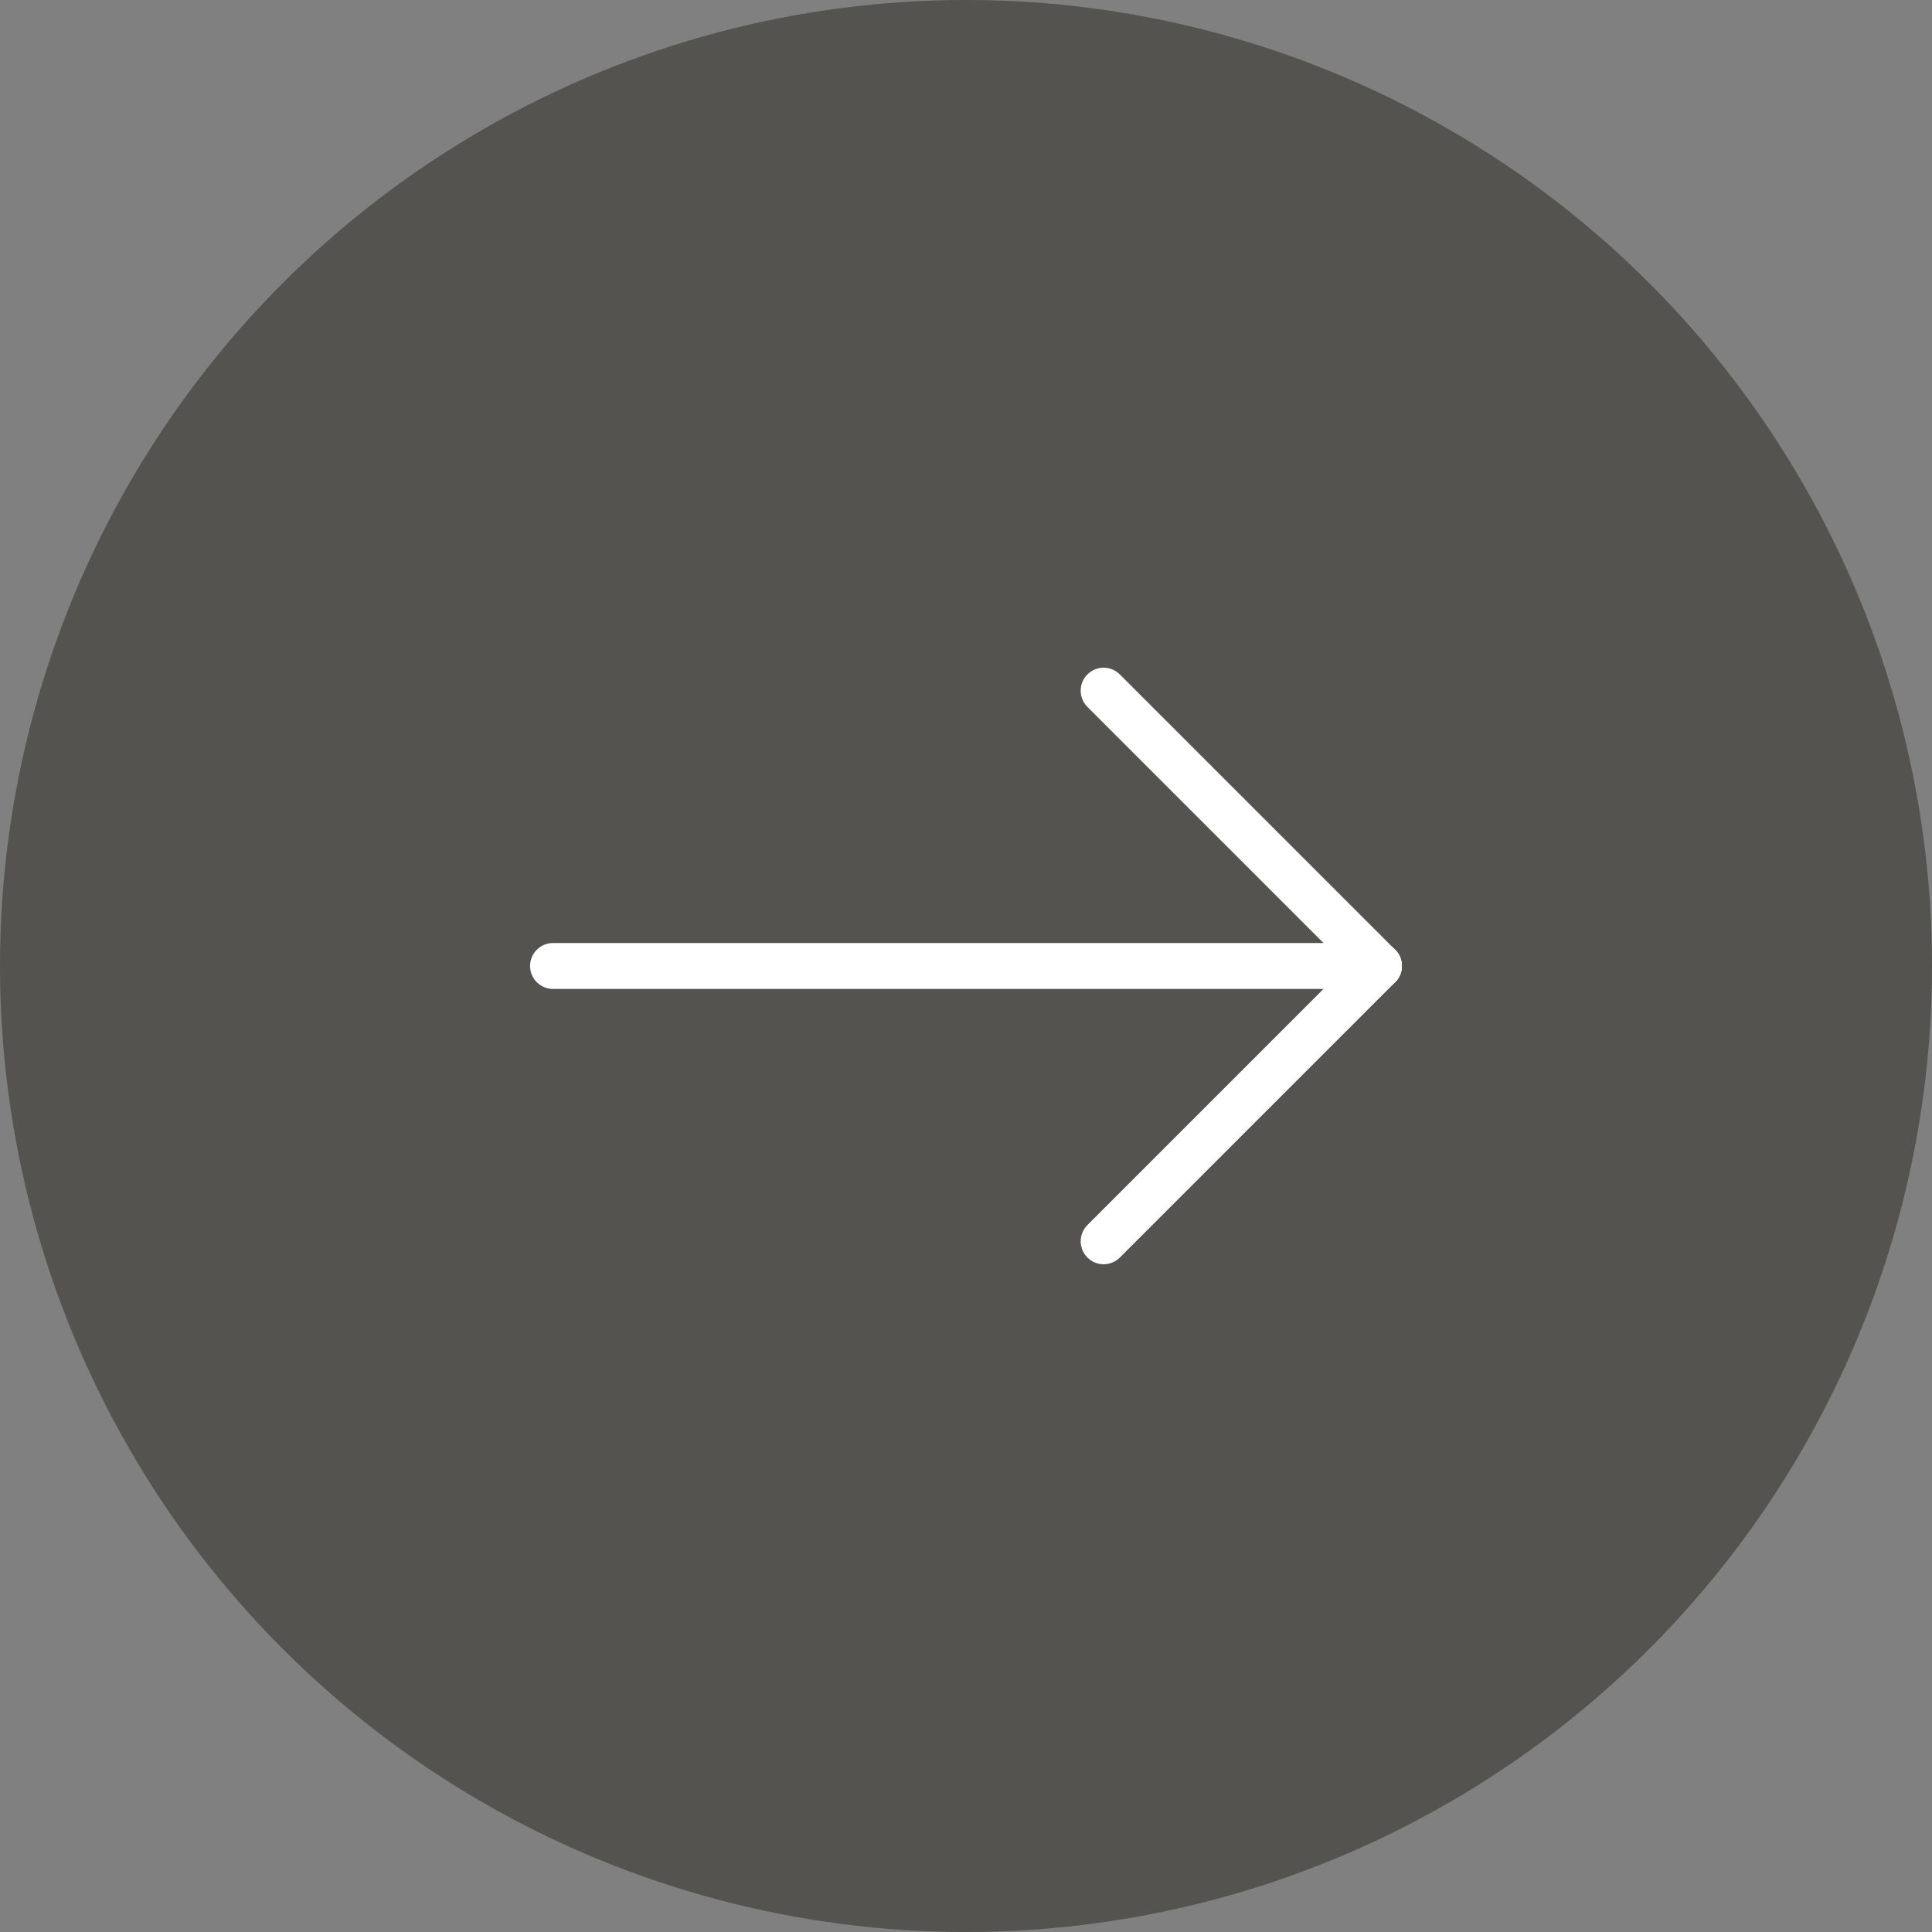 <?xml version="1.0" encoding="utf-8"?>
<!-- Generator: Adobe Illustrator 28.0.0, SVG Export Plug-In . SVG Version: 6.00 Build 0)  -->
<svg version="1.1" id="Ebene_1" xmlns="http://www.w3.org/2000/svg" xmlns:xlink="http://www.w3.org/1999/xlink" x="0px" y="0px"
	 viewBox="0 0 256 256" style="enable-background:new 0 0 256 256;" xml:space="preserve">
<rect x="0" y="0" width="256" height="256" fill="#808080" stroke="none"/>
<style type="text/css">
	.st0{fill:#55534F;}
	.st1{fill:#FFFFFF;}
</style>
<circle class="st0" cx="128" cy="128" r="128"/>
<g id="Gruppe_143" transform="translate(-3316.793 224.707) rotate(-90)">
	<g id="Gruppe_11" transform="translate(33.5 1978)">
		<g id="Linie_1">
			<path class="st1" d="M63.21,1409.03c1.68,0,3.04,1.36,3.04,3.04l0,109.44c0,1.68-1.36,3.04-3.04,3.04
				c-1.68,0-3.04-1.36-3.04-3.04l0-109.44C60.17,1410.39,61.53,1409.03,63.21,1409.03z"/>
		</g>
		<g id="Linie_2">
			<path class="st1" d="M99.69,1481.99c0.78,0,1.56,0.3,2.15,0.89c1.19,1.19,1.19,3.11,0,4.3l-36.48,36.48
				c-1.19,1.19-3.11,1.19-4.3,0c-1.19-1.19-1.19-3.11,0-4.3l36.48-36.48C98.13,1482.29,98.91,1481.99,99.69,1481.99z"/>
		</g>
		<g id="Linie_3">
			<path class="st1" d="M26.73,1481.99c0.78,0,1.56,0.3,2.15,0.89l36.48,36.48c1.19,1.19,1.19,3.11,0,4.3
				c-1.19,1.19-3.11,1.19-4.3,0l-36.48-36.48c-1.19-1.19-1.19-3.11,0-4.3C25.17,1482.29,25.95,1481.99,26.73,1481.99z"/>
		</g>
	</g>
</g>
</svg>
